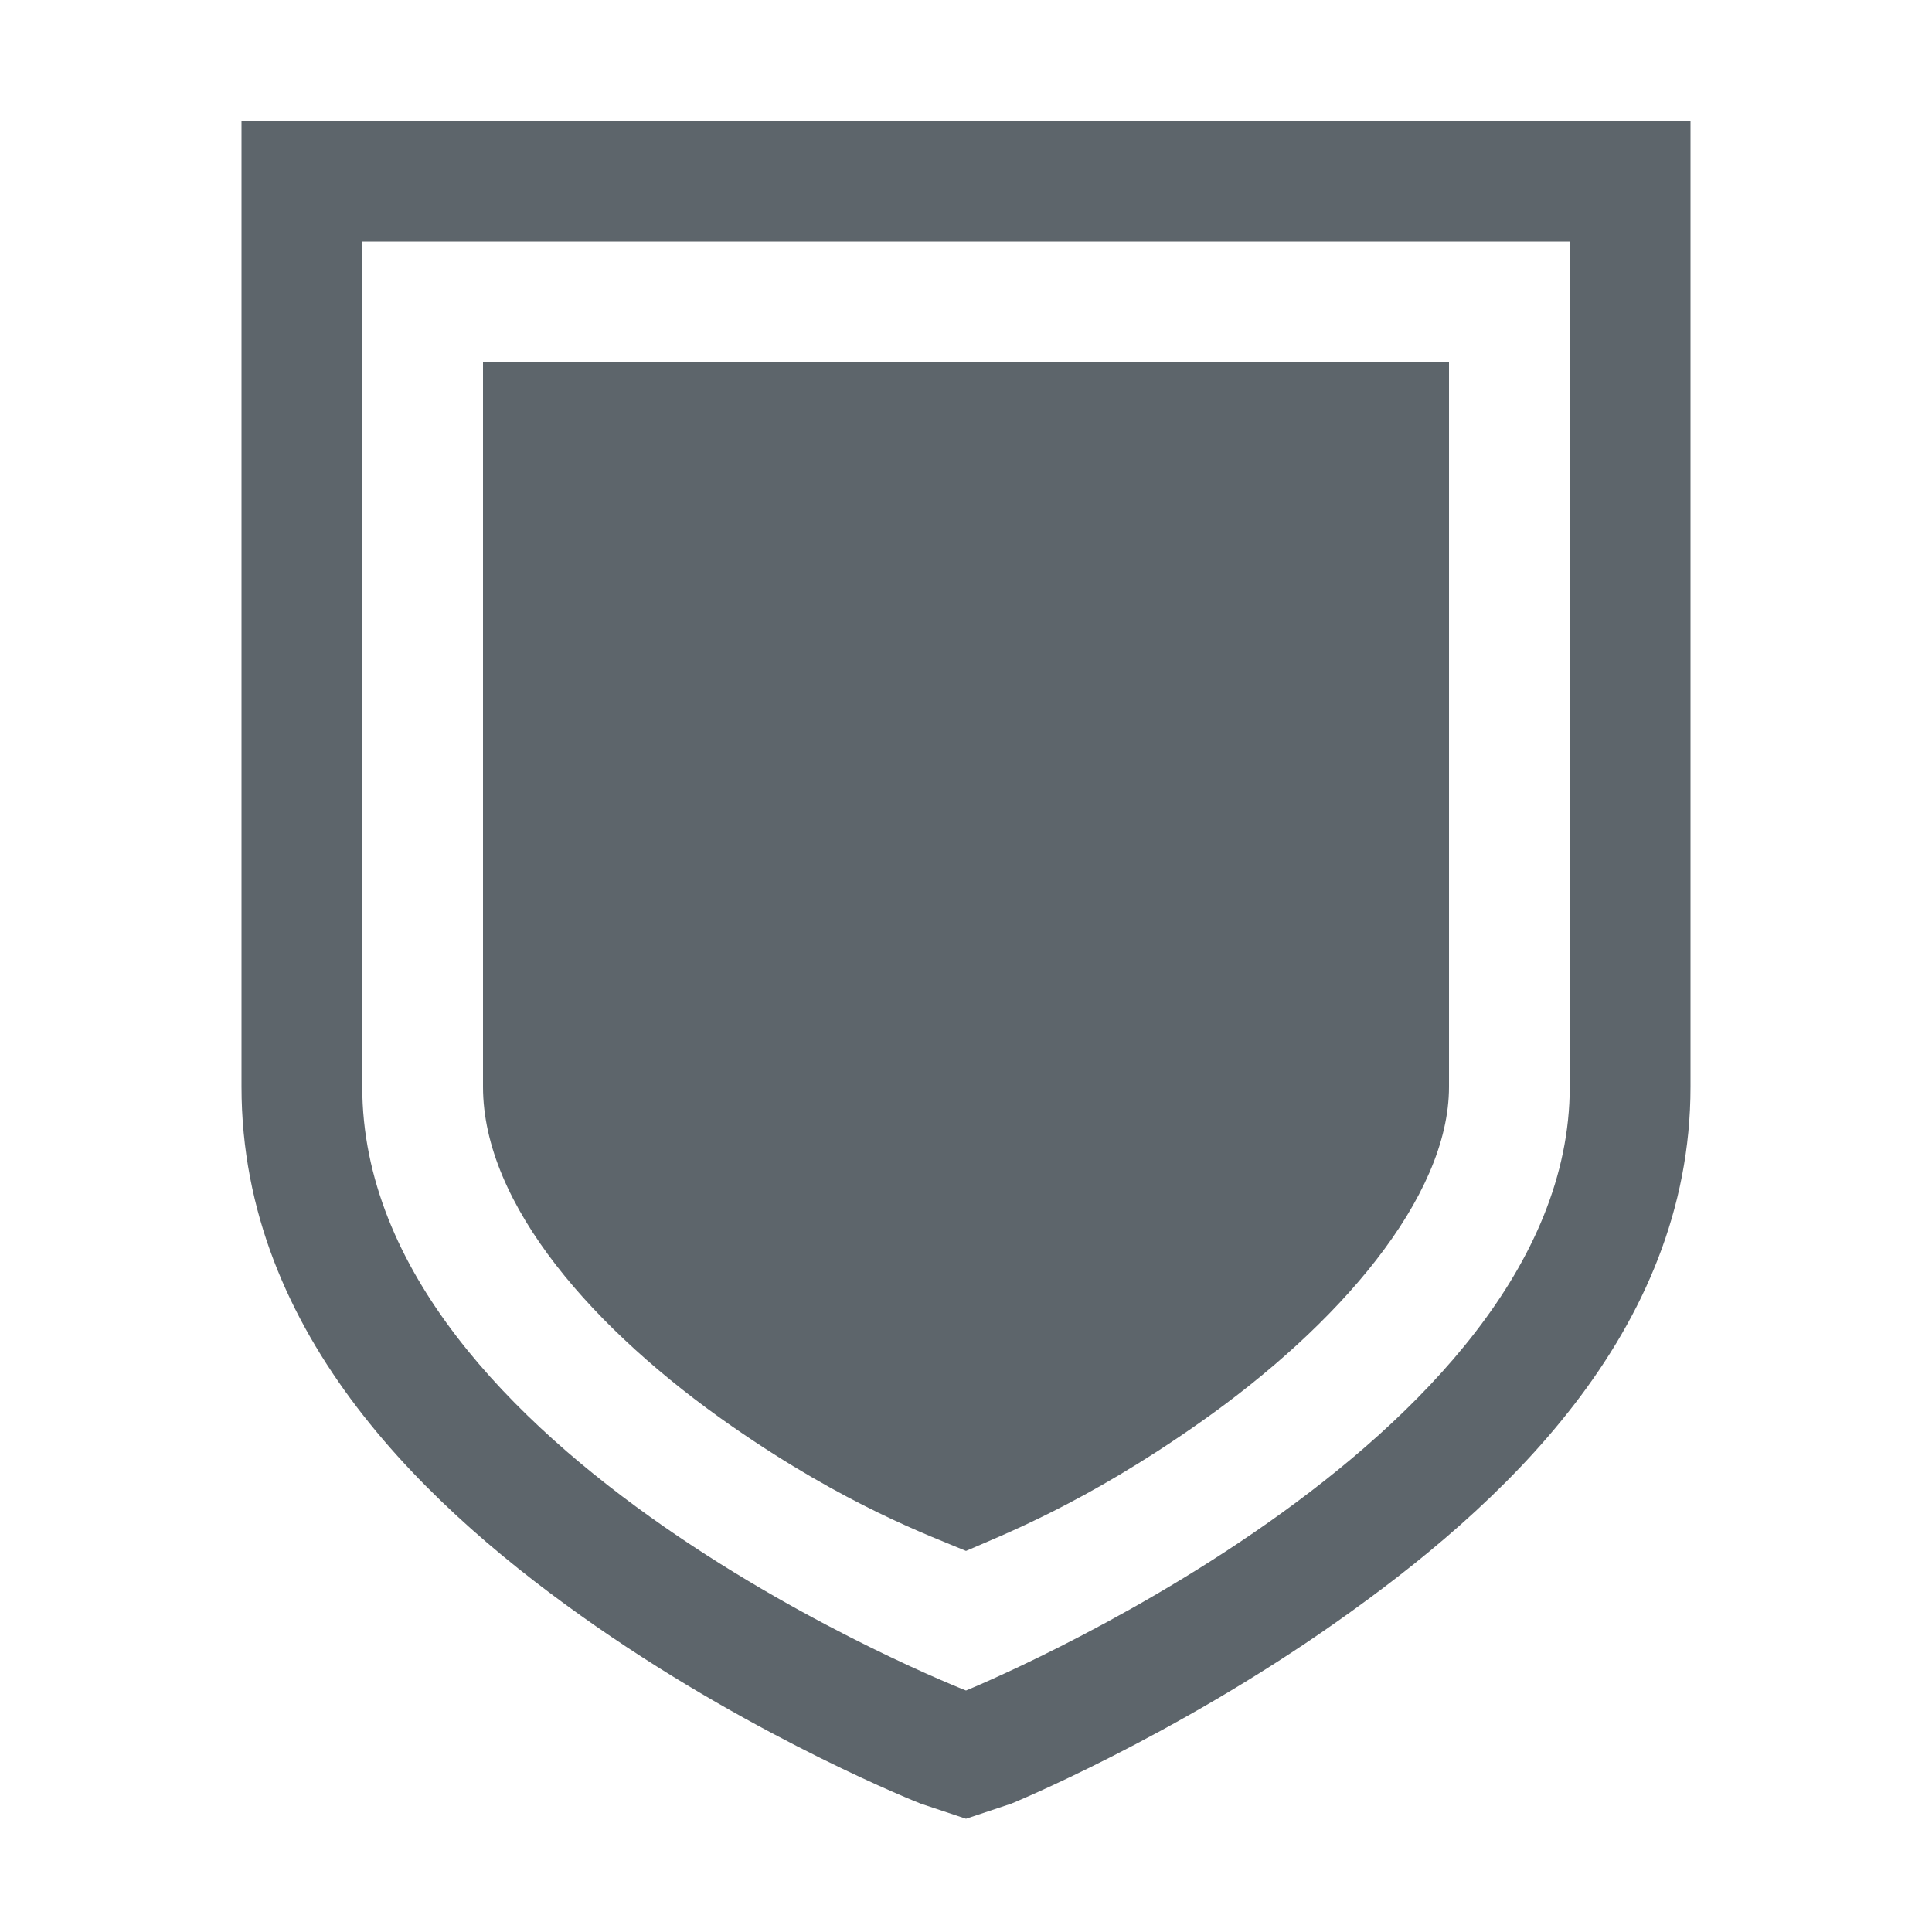 <svg xmlns="http://www.w3.org/2000/svg" width="16" height="16" enable-background="new"><defs><filter id="a" color-interpolation-filters="sRGB"><feBlend mode="darken" in2="BackgroundImage"/></filter></defs><g color="#5d656b" font-weight="400" font-family="Sans" fill="#5d656b" stroke-width="2"><path style="line-height:normal;-inkscape-font-specification:Sans;text-indent:0;text-align:start;text-decoration-line:none;text-transform:none;block-progression:tb;marker:none" d="M2 1v8c0 2.072 1.575 3.522 2.937 4.469 1.363.947 2.688 1.468 2.688 1.468l.375.125.375-.125s1.33-.544 2.687-1.5C12.421 12.482 14 11.044 14 9V1H2zm1 1h10v7c0 2.964-5 5-5 5s-5-1.95-5-5V2z" overflow="visible" enable-background="accumulate"/><path style="line-height:normal;-inkscape-font-specification:Sans;text-indent:0;text-align:start;text-decoration-line:none;text-transform:none;block-progression:tb;marker:none" d="M4 3v6c0 .979.925 2.022 2.062 2.812.95.66 1.646.909 1.938 1.032.292-.128.983-.391 1.937-1.063C11.08 10.978 12 9.92 12 9V3H4z" overflow="visible" enable-background="accumulate"/></g></svg>